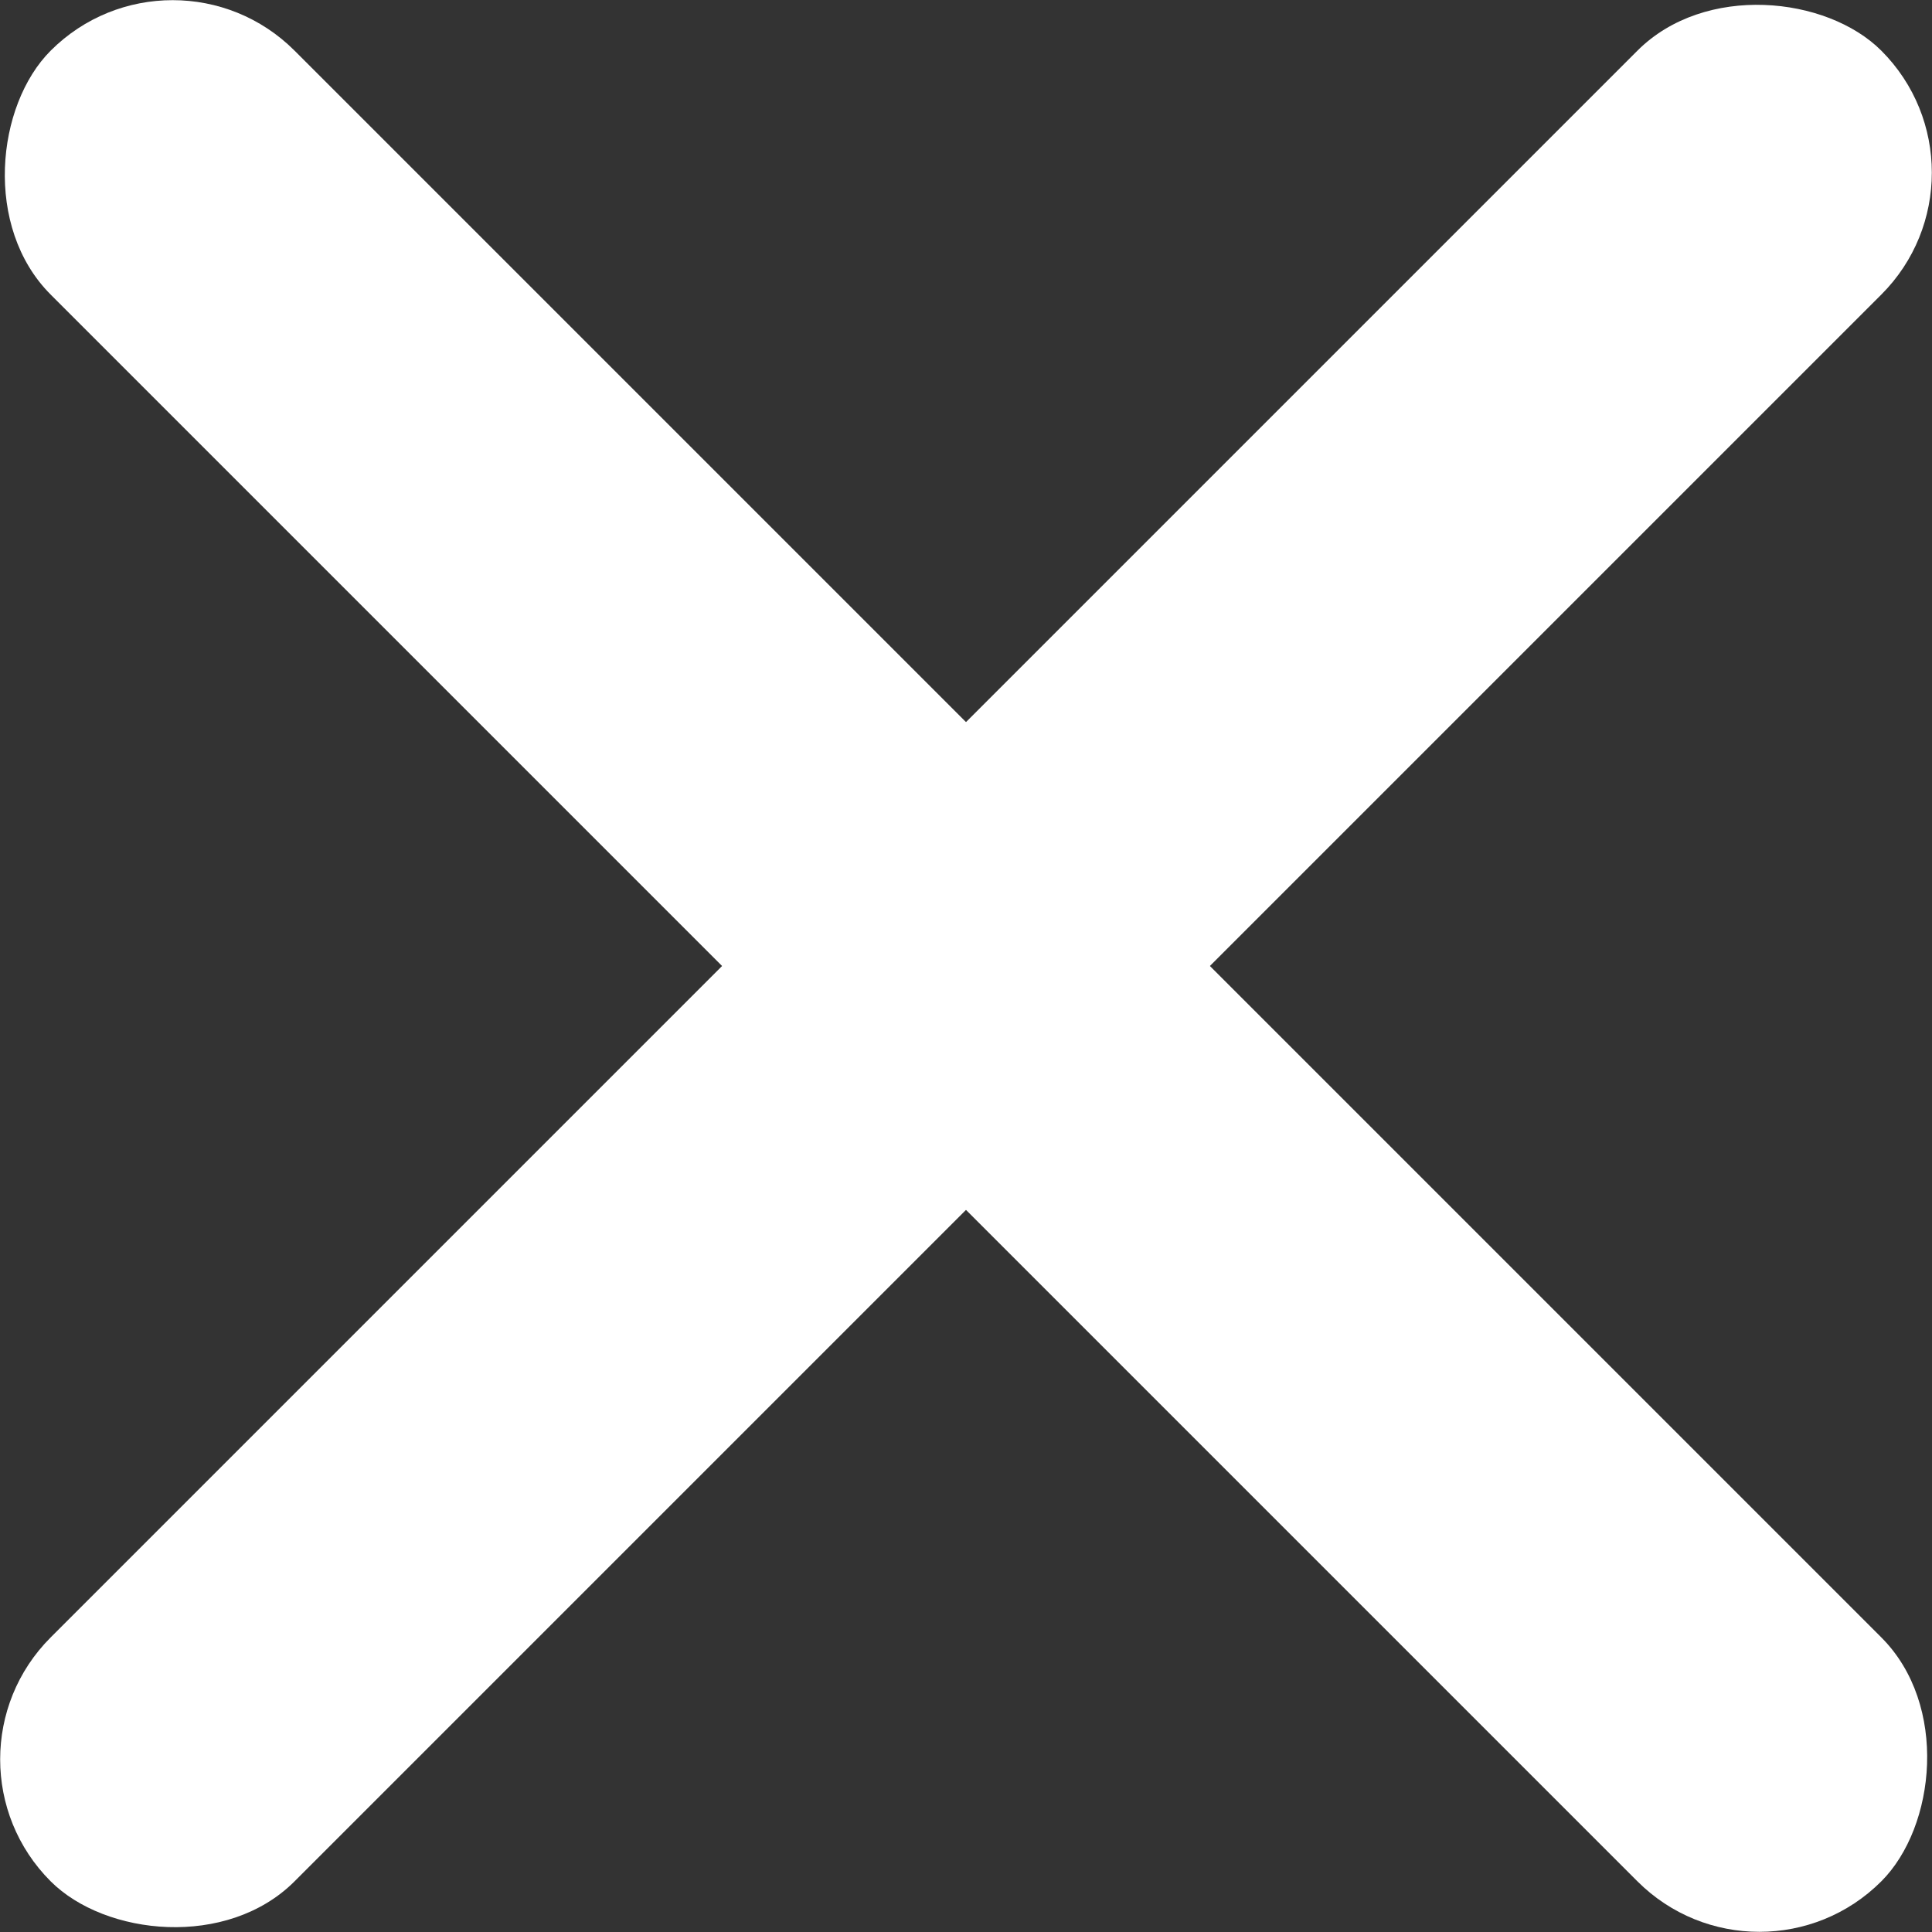 <?xml version="1.0" encoding="UTF-8" standalone="no"?>
<!-- Created with Inkscape (http://www.inkscape.org/) -->

<svg
   width="101.418mm"
   height="101.418mm"
   viewBox="0 0 101.418 101.418"
   version="1.1"
   id="svg1"
   xmlns="http://www.w3.org/2000/svg"
   xmlns:svg="http://www.w3.org/2000/svg">
  <rect x="0" y="0" width="101.418" height="101.418" fill="#333333" stroke="none"/>
  <defs
     id="defs1" />
  <g
     id="layer1"
     transform="translate(-56.985,-49.356)"
     style="fill:#ffffff;fill-opacity:1;stroke:none">
    <rect
       style="fill:#ffffff;fill-opacity:1;stroke:none;stroke-width:0.242;stroke-linecap:butt;stroke-linejoin:miter;paint-order:stroke fill markers"
       id="rect1"
       width="135.903"
       height="18.107"
       x="78.956"
       y="-14.448"
       ry="9.054"
       transform="rotate(45)" />
    <rect
       style="fill:#ffffff;fill-opacity:1;stroke:none;stroke-width:0.242;stroke-linecap:butt;stroke-linejoin:miter;paint-order:stroke fill markers"
       id="rect1-1"
       width="135.903"
       height="18.107"
       x="-62.557"
       y="137.854"
       ry="9.054"
       transform="rotate(-45)" />
  </g>
</svg>
